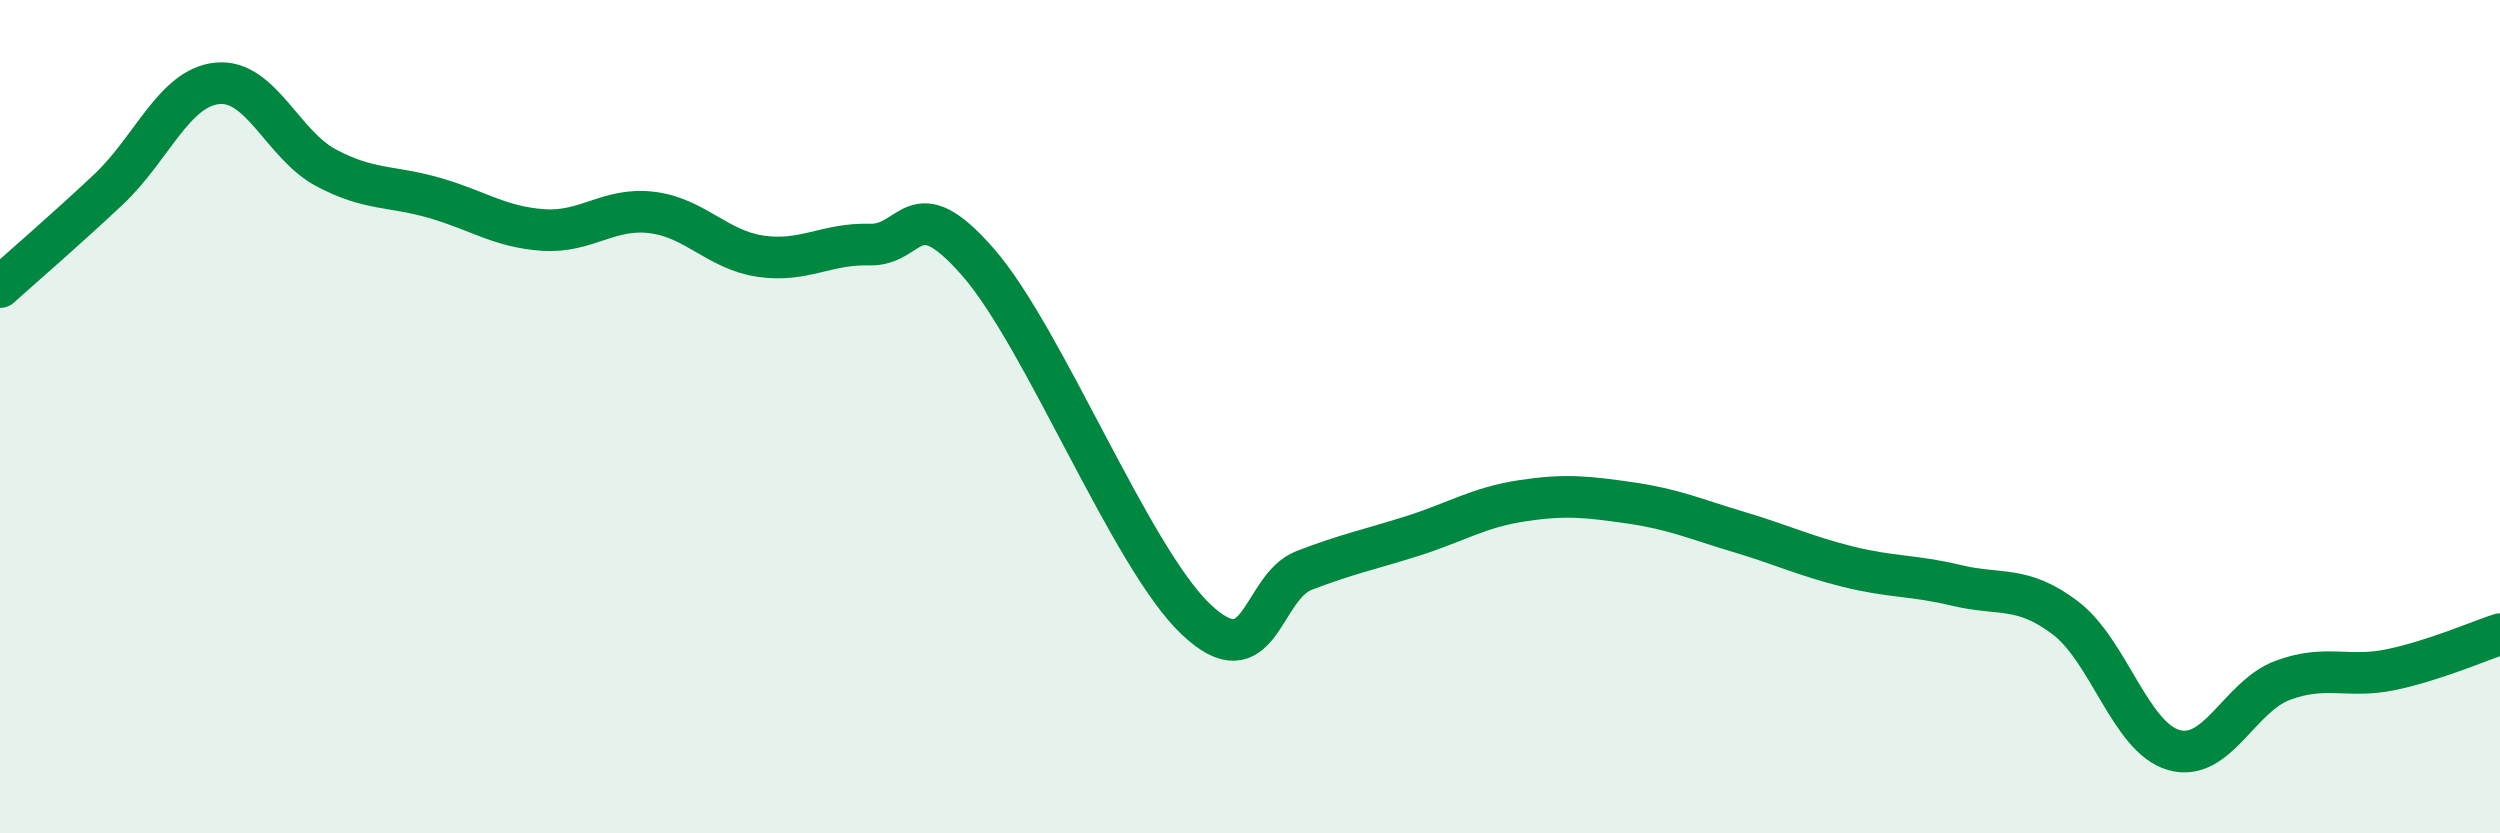 
    <svg width="60" height="20" viewBox="0 0 60 20" xmlns="http://www.w3.org/2000/svg">
      <path
        d="M 0,6.89 C 0.52,6.42 1.57,5.52 2.61,4.54 C 3.65,3.56 4.18,2.1 5.22,2 C 6.26,1.9 6.79,3.48 7.83,4.03 C 8.87,4.58 9.39,4.45 10.43,4.75 C 11.47,5.05 12,5.45 13.04,5.52 C 14.08,5.59 14.61,4.97 15.65,5.1 C 16.69,5.23 17.22,6 18.26,6.15 C 19.3,6.3 19.83,5.84 20.87,5.87 C 21.91,5.9 21.91,4.5 23.48,6.3 C 25.05,8.1 27.14,13.38 28.7,14.86 C 30.26,16.34 30.26,14.09 31.3,13.69 C 32.34,13.29 32.87,13.19 33.91,12.86 C 34.95,12.53 35.48,12.18 36.52,12.02 C 37.56,11.86 38.09,11.92 39.13,12.07 C 40.17,12.22 40.7,12.46 41.74,12.77 C 42.78,13.08 43.31,13.34 44.35,13.6 C 45.39,13.86 45.92,13.8 46.96,14.05 C 48,14.3 48.53,14.04 49.57,14.83 C 50.61,15.62 51.13,17.7 52.17,18 C 53.21,18.3 53.74,16.72 54.78,16.33 C 55.82,15.94 56.35,16.29 57.39,16.07 C 58.43,15.85 59.48,15.39 60,15.22L60 20L0 20Z"
        fill="#008740"
        opacity="0.1"
        stroke-linecap="round"
        stroke-linejoin="round"
      />
      <path
        d="M 0,6.89 C 0.52,6.42 1.57,5.52 2.61,4.54 C 3.65,3.56 4.18,2.1 5.22,2 C 6.26,1.9 6.79,3.48 7.83,4.03 C 8.87,4.58 9.39,4.45 10.43,4.75 C 11.47,5.05 12,5.45 13.04,5.52 C 14.08,5.59 14.61,4.97 15.65,5.1 C 16.69,5.23 17.22,6 18.26,6.15 C 19.3,6.3 19.83,5.84 20.87,5.87 C 21.91,5.9 21.91,4.5 23.48,6.3 C 25.05,8.1 27.14,13.38 28.7,14.86 C 30.26,16.34 30.26,14.09 31.3,13.69 C 32.34,13.29 32.87,13.19 33.91,12.86 C 34.95,12.53 35.48,12.18 36.52,12.02 C 37.56,11.86 38.09,11.92 39.13,12.07 C 40.17,12.22 40.7,12.46 41.74,12.77 C 42.78,13.08 43.31,13.34 44.35,13.6 C 45.39,13.86 45.92,13.8 46.96,14.05 C 48,14.3 48.53,14.04 49.57,14.83 C 50.61,15.62 51.13,17.7 52.17,18 C 53.21,18.3 53.74,16.72 54.78,16.33 C 55.82,15.94 56.35,16.29 57.39,16.07 C 58.43,15.85 59.48,15.39 60,15.22"
        stroke="#008740"
        stroke-width="1"
        fill="none"
        stroke-linecap="round"
        stroke-linejoin="round"
      />
    </svg>
  